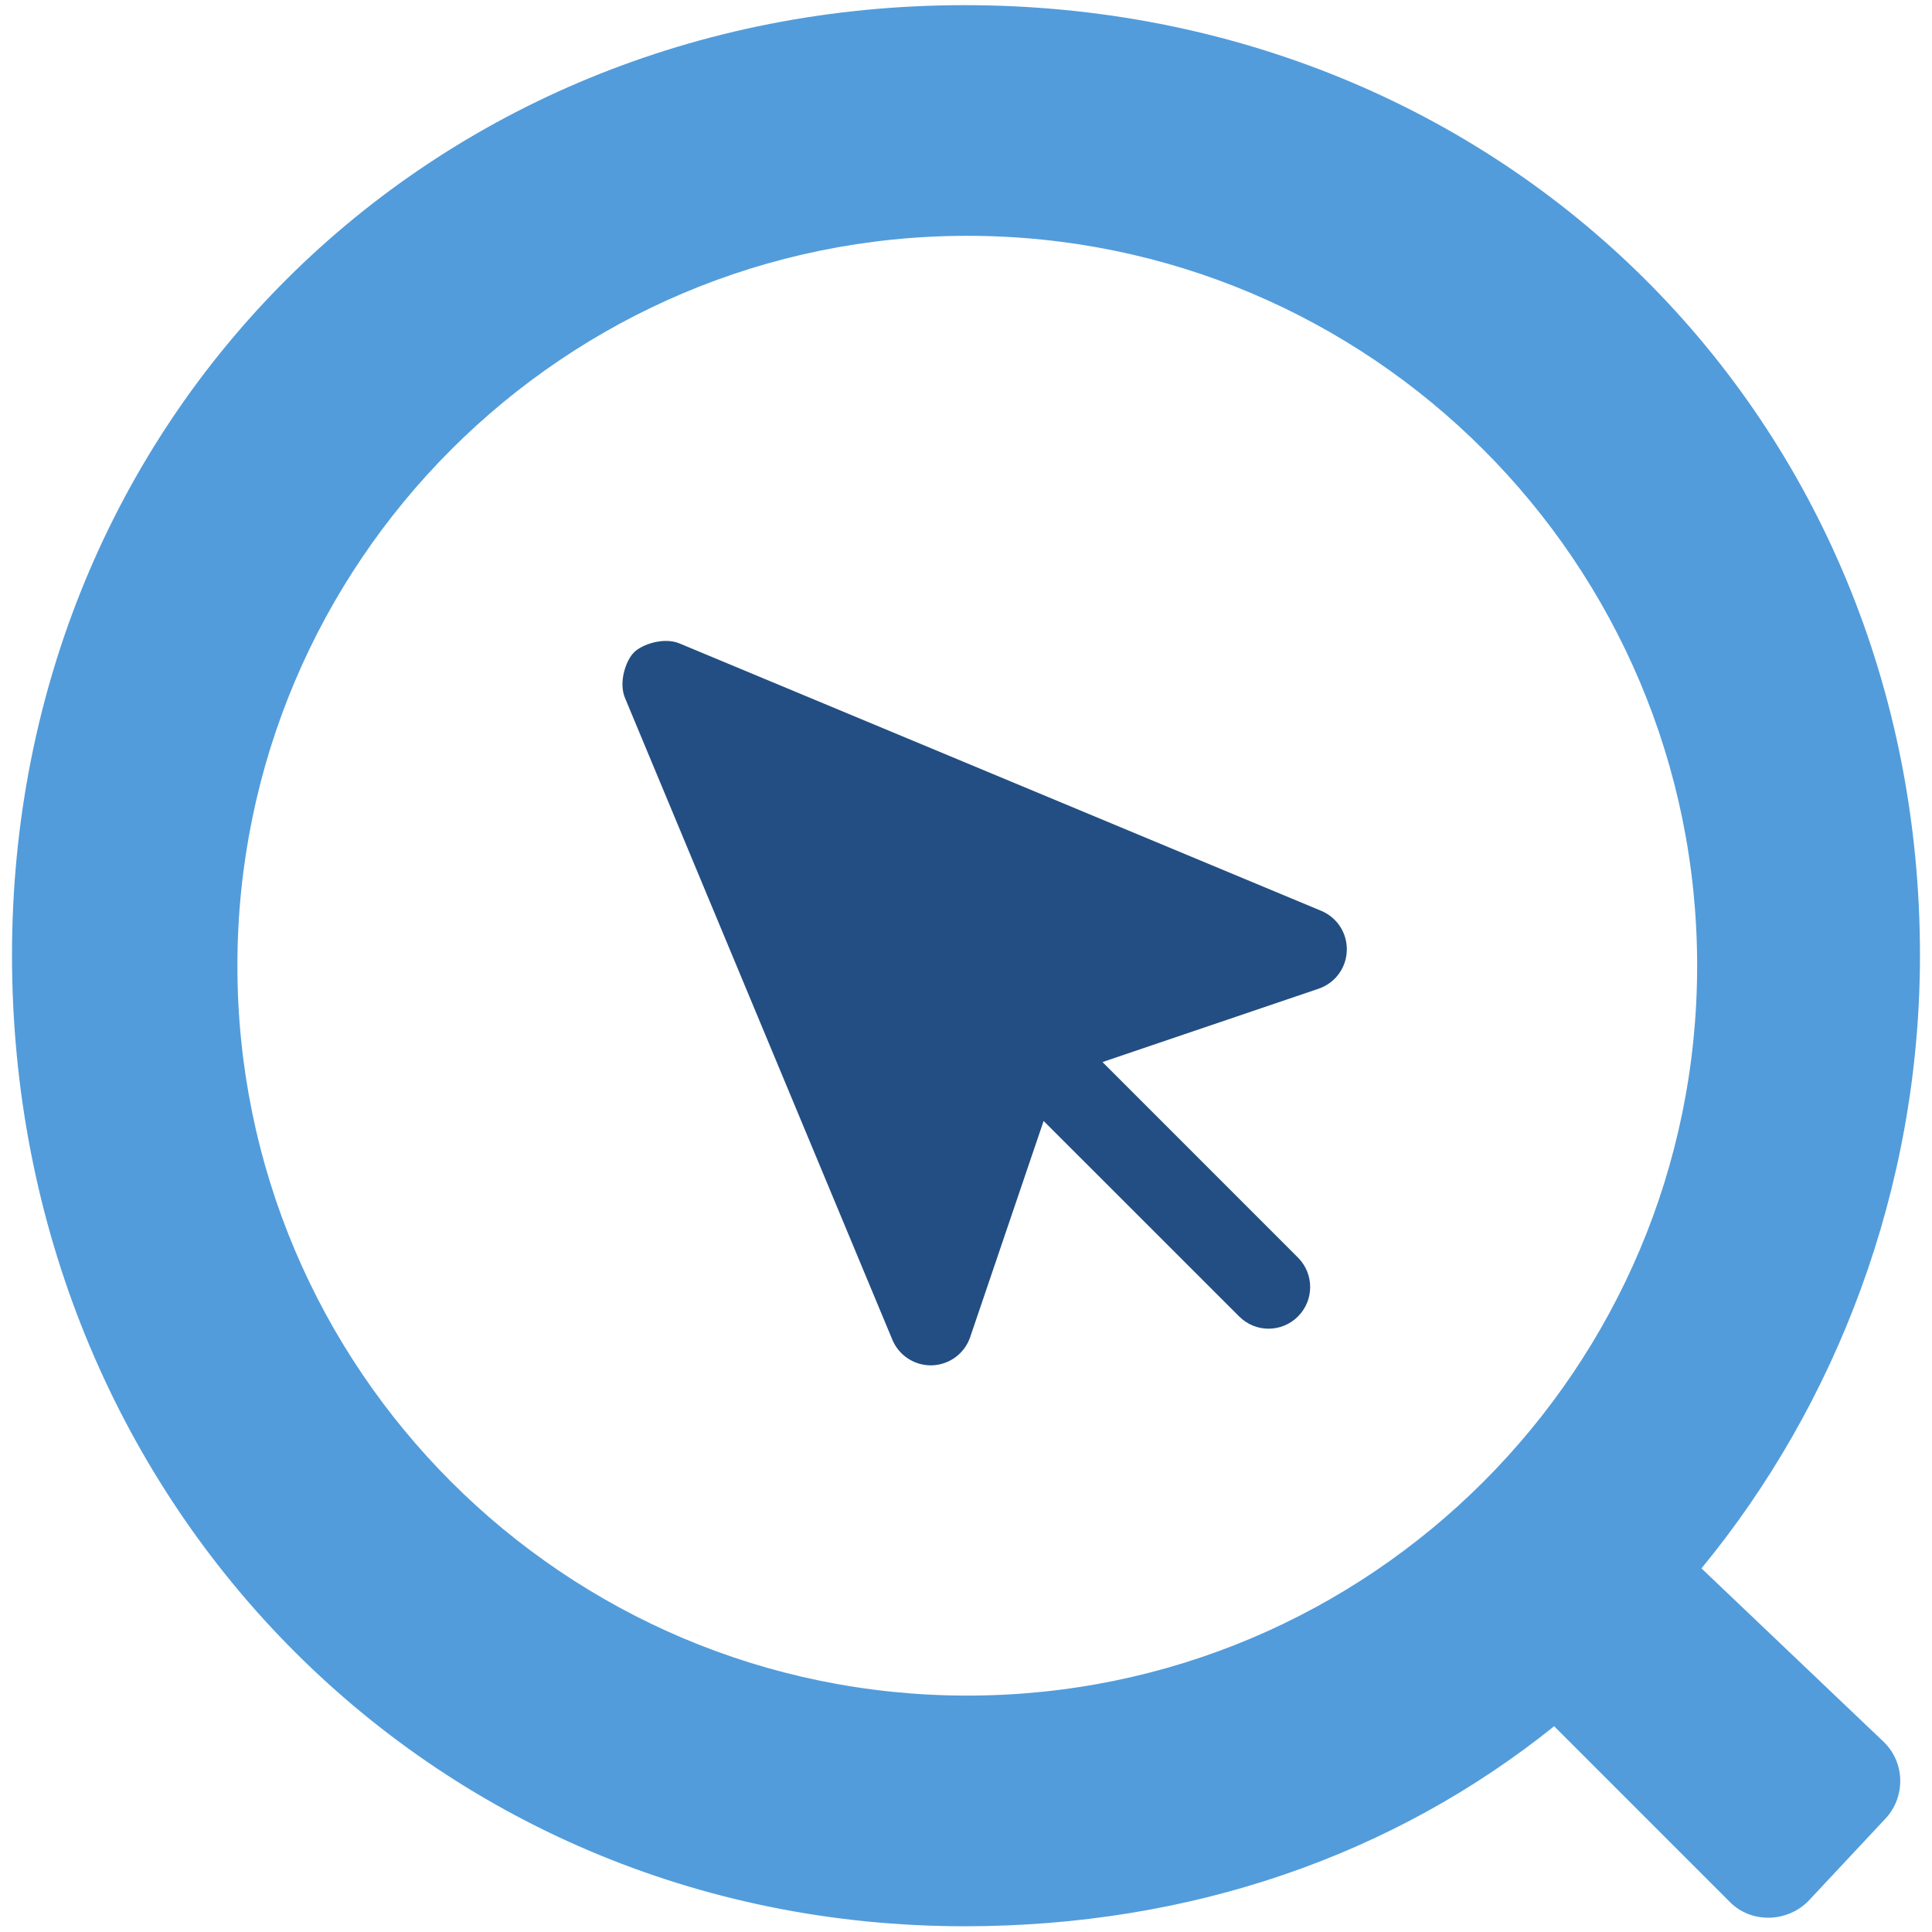 <?xml version="1.0" encoding="UTF-8" standalone="no"?>
<svg
   xmlns:dc="http://purl.org/dc/elements/1.1/"
   xmlns:cc="http://creativecommons.org/ns#"
   xmlns:rdf="http://www.w3.org/1999/02/22-rdf-syntax-ns#"
   xmlns:svg="http://www.w3.org/2000/svg"
   xmlns="http://www.w3.org/2000/svg"
   id="svg2"
   version="1.1"
   xml:space="preserve"
   width="128"
   height="128"
   viewBox="0 0 128 128"><defs
     id="defs6"><clipPath
       clipPathUnits="userSpaceOnUse"
       id="clipPath16"><path
         d="M 0,841.89 H 595.281 V 0 H 0 Z"
         id="path18" /></clipPath></defs><g
     id="g10"
     transform="matrix(1.25,0,0,-1.25,-321.273,604.229)"><g
       id="g12"><g
         id="g14"
         clip-path="url(#clipPath16)"><g
           transform="translate(0.656,0.309)"
           id="g4560"><g
             transform="matrix(1.274,0,0,1.274,326.39,434.798)"
             id="g20"><path
               id="path22"
               style="fill:#234e83;fill-opacity:1;fill-rule:nonzero;stroke:none"
               d="m 0,0 -26.701,11.126 c -0.645,0.268 -1.549,-0.033 -1.891,-0.374 -0.342,-0.341 -0.644,-1.243 -0.375,-1.891 l 11.125,-26.704 c 0.27,-0.646 0.901,-1.066 1.6,-1.066 0.015,0 0.035,0 0.056,10e-4 0.723,0.025 1.35,0.493 1.582,1.175 l 3.055,8.991 8.135,-8.133 c 0.338,-0.339 0.779,-0.509 1.223,-0.509 0.445,0 0.886,0.17 1.224,0.509 0.676,0.677 0.676,1.772 0,2.449 l -8.133,8.135 8.991,3.051 c 0.683,0.232 1.152,0.862 1.173,1.583 C 1.09,-0.937 0.666,-0.278 0,0" /></g><g
             transform="matrix(1.274,0,0,1.274,307.63,393.204)"
             id="g24"><path
               id="path26"
               style="fill:#529cdb;fill-opacity:1;fill-rule:nonzero;stroke:none"
               d="m 0,0 c -16.77,0 -30.365,13.594 -30.365,30.365 0,16.772 13.595,30.366 30.365,30.366 16.77,0 30.365,-13.594 30.365,-30.366 C 30.365,13.594 16.77,0 0,0 m 38.116,-1.916 v 0 l -7.571,7.209 c 5.586,6.79 9.09,15.766 9.09,25.51 0,22.335 -17.301,39.524 -39.744,39.524 -22.334,0 -39.633,-17.189 -39.633,-39.524 0,-22.553 17.299,-40.399 39.633,-40.399 9.416,0 17.845,2.956 24.525,8.321 l 7.32,-7.321 c 0.886,-0.885 2.36,-0.846 3.245,0.039 0.016,0.016 -0.015,-0.015 0,0 l 3.219,3.44 c 0,0.001 -0.001,-0.001 0,0 0.002,0.003 -0.002,-0.002 0,0 0.848,0.91 0.817,2.344 -0.084,3.201 -0.02,0.02 0.022,-0.019 0,0" /></g></g><g
           id="g44"
           transform="translate(156.433,394.815)" /></g></g></g></svg>